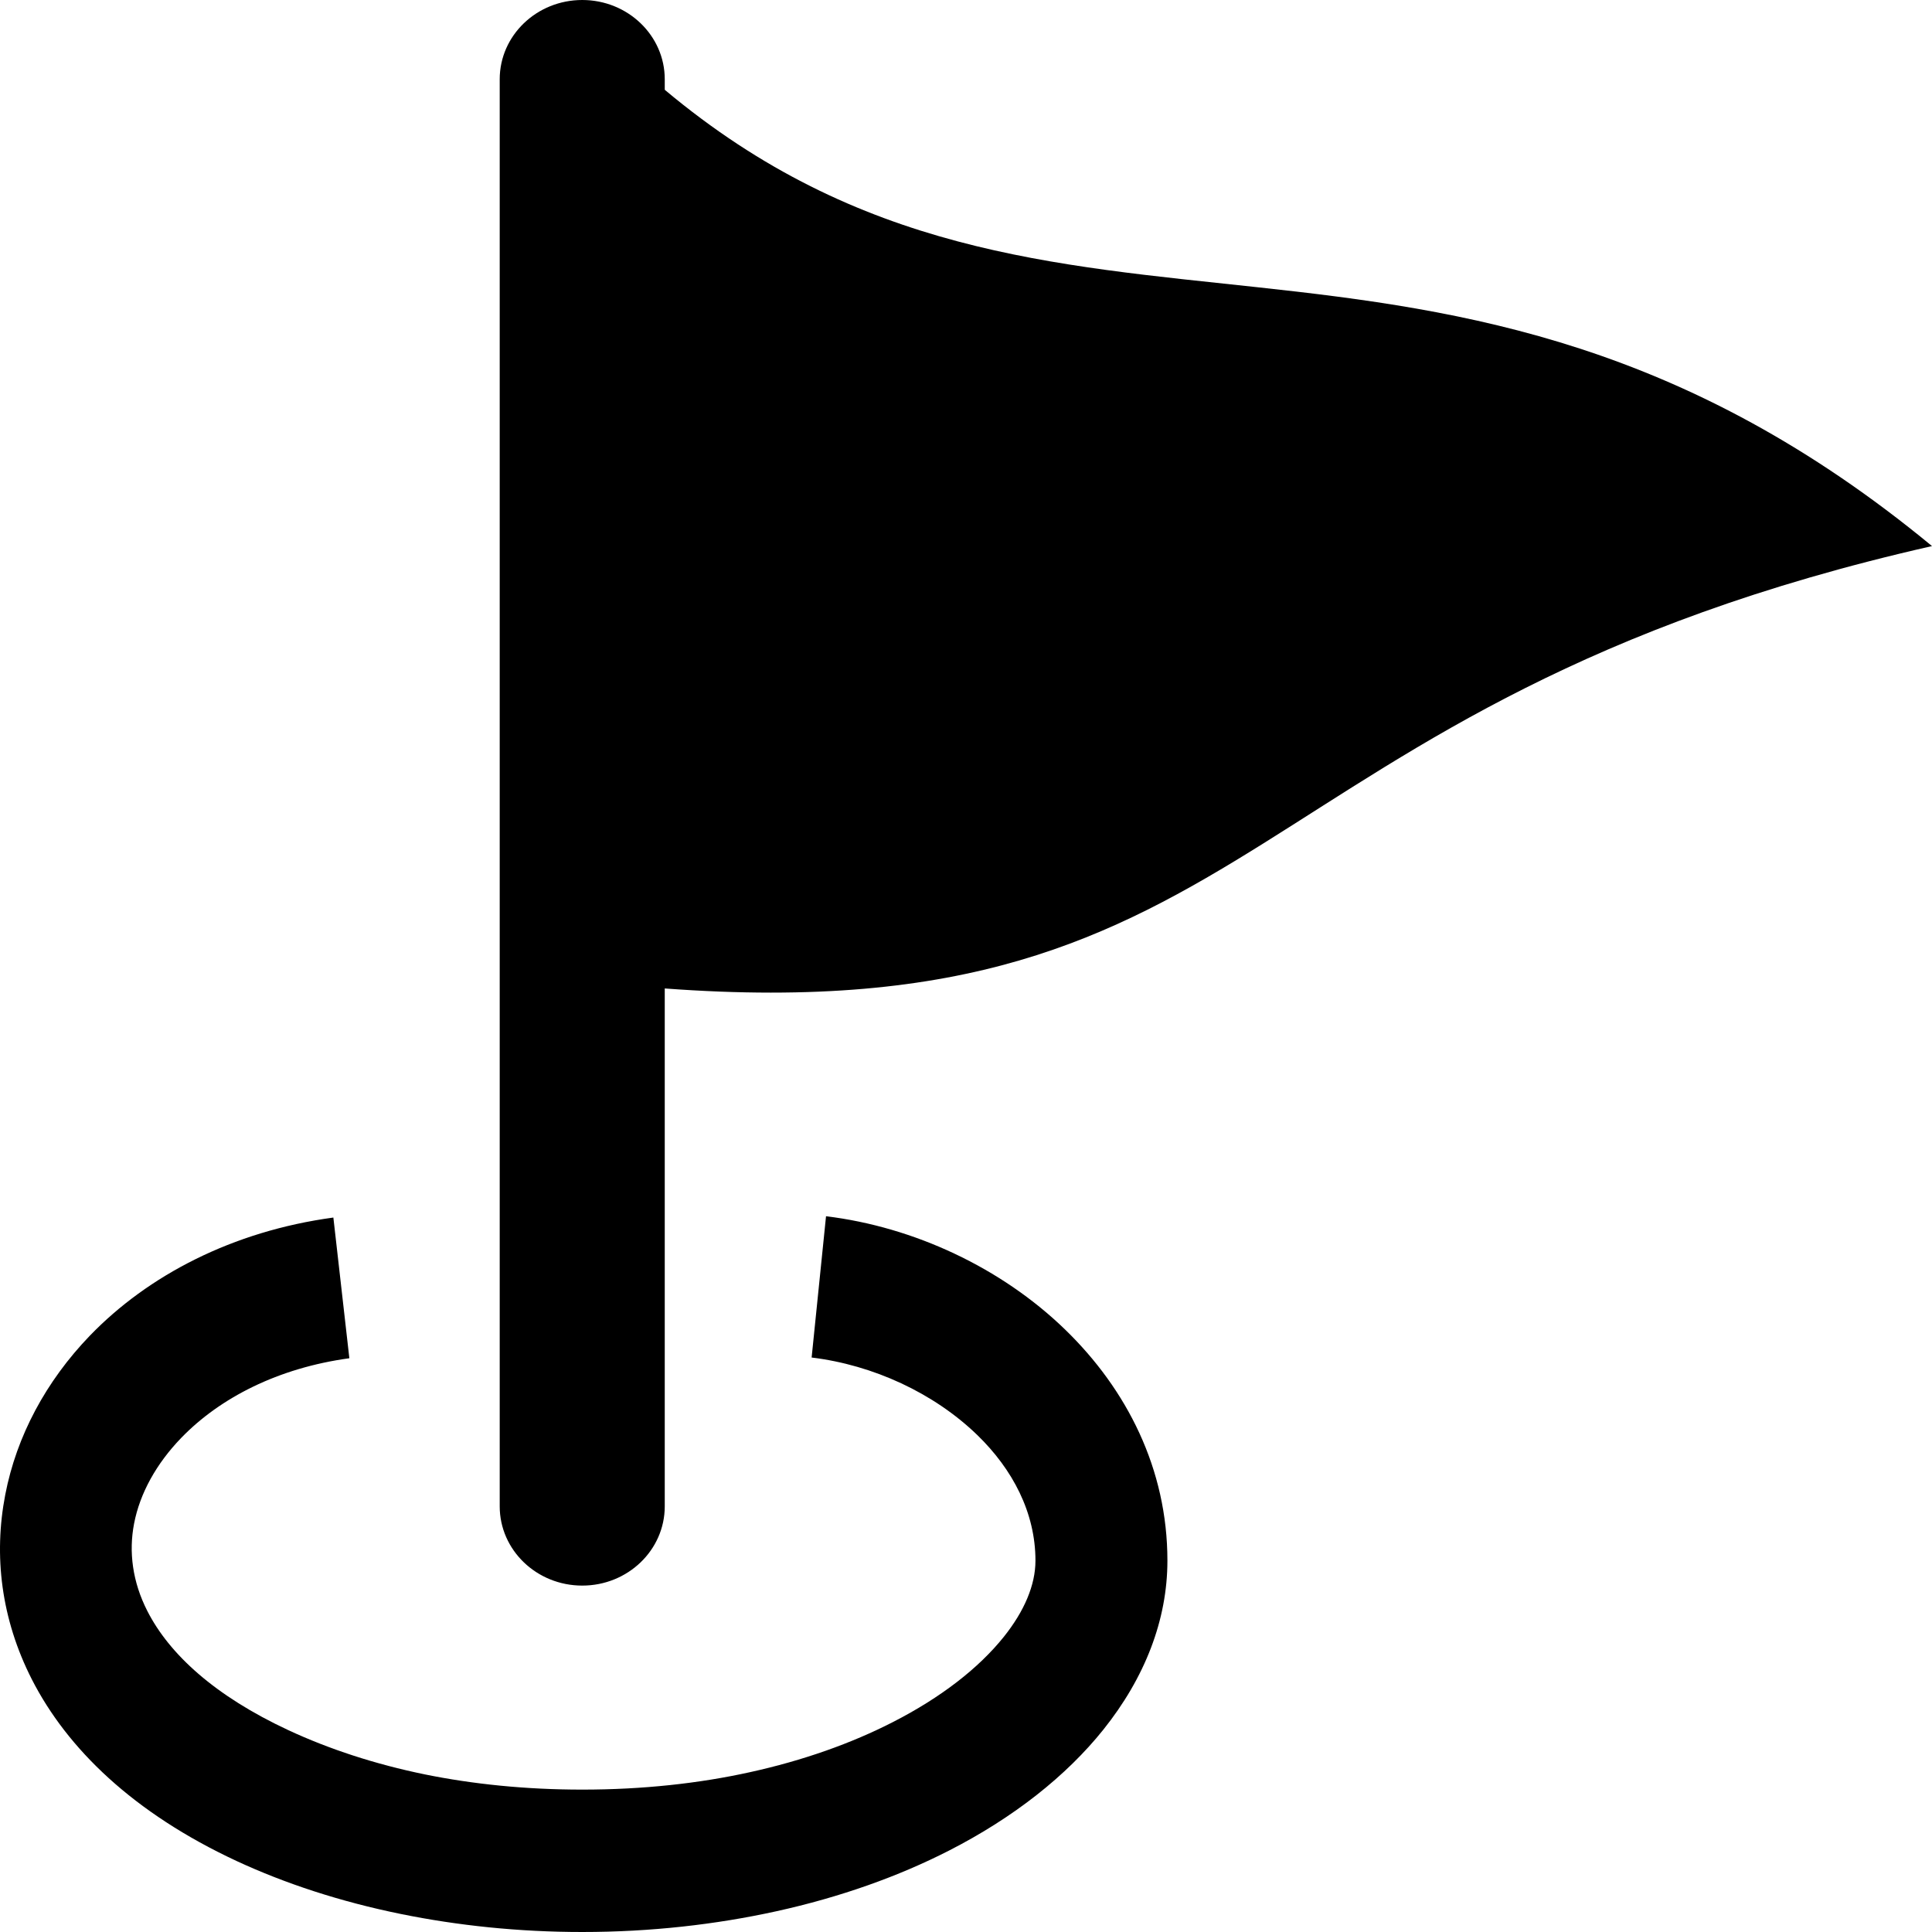 <svg width="40" height="40" viewBox="0 0 40 40" fill="none" xmlns="http://www.w3.org/2000/svg">
<path fill-rule="evenodd" clip-rule="evenodd" d="M13.763 20.465C26.25 21.394 25.6 14.569 40 11.306C29.781 2.873 21.815 8.607 13.763 1.859V1.641C13.763 0.735 12.998 0 12.055 0C11.111 0 10.346 0.735 10.346 1.641V31.187C10.346 32.093 11.111 32.828 12.055 32.828C12.998 32.828 13.763 32.093 13.763 31.187V20.465ZM17.102 25.181C18.92 25.401 20.731 26.247 22.049 27.524C23.332 28.767 24.17 30.414 24.17 32.311C24.17 33.541 23.702 34.737 22.844 35.81C22.078 36.767 20.988 37.63 19.645 38.316C18.607 38.846 17.402 39.279 16.067 39.572C14.818 39.846 13.47 40 12.055 40C10.735 40 9.474 39.866 8.299 39.627C7.041 39.371 5.898 38.994 4.898 38.53C2.764 37.537 1.393 36.207 0.659 34.769C0.023 33.52 -0.135 32.205 0.109 30.945C0.343 29.731 0.953 28.595 1.861 27.653C3.063 26.408 4.811 25.491 6.902 25.208L7.233 28.121C5.758 28.322 4.554 28.94 3.75 29.772C3.237 30.304 2.897 30.916 2.776 31.544C2.663 32.128 2.742 32.75 3.05 33.353C3.504 34.245 4.444 35.111 5.976 35.824C6.81 36.211 7.76 36.525 8.801 36.738C9.792 36.939 10.883 37.052 12.055 37.052C13.312 37.052 14.476 36.923 15.523 36.692C16.631 36.449 17.628 36.093 18.482 35.656C19.481 35.146 20.264 34.537 20.785 33.886C21.207 33.357 21.438 32.817 21.438 32.311C21.438 31.316 20.963 30.418 20.235 29.712C19.336 28.841 18.079 28.261 16.804 28.106L17.102 25.181Z" fill="black"/>
</svg>
